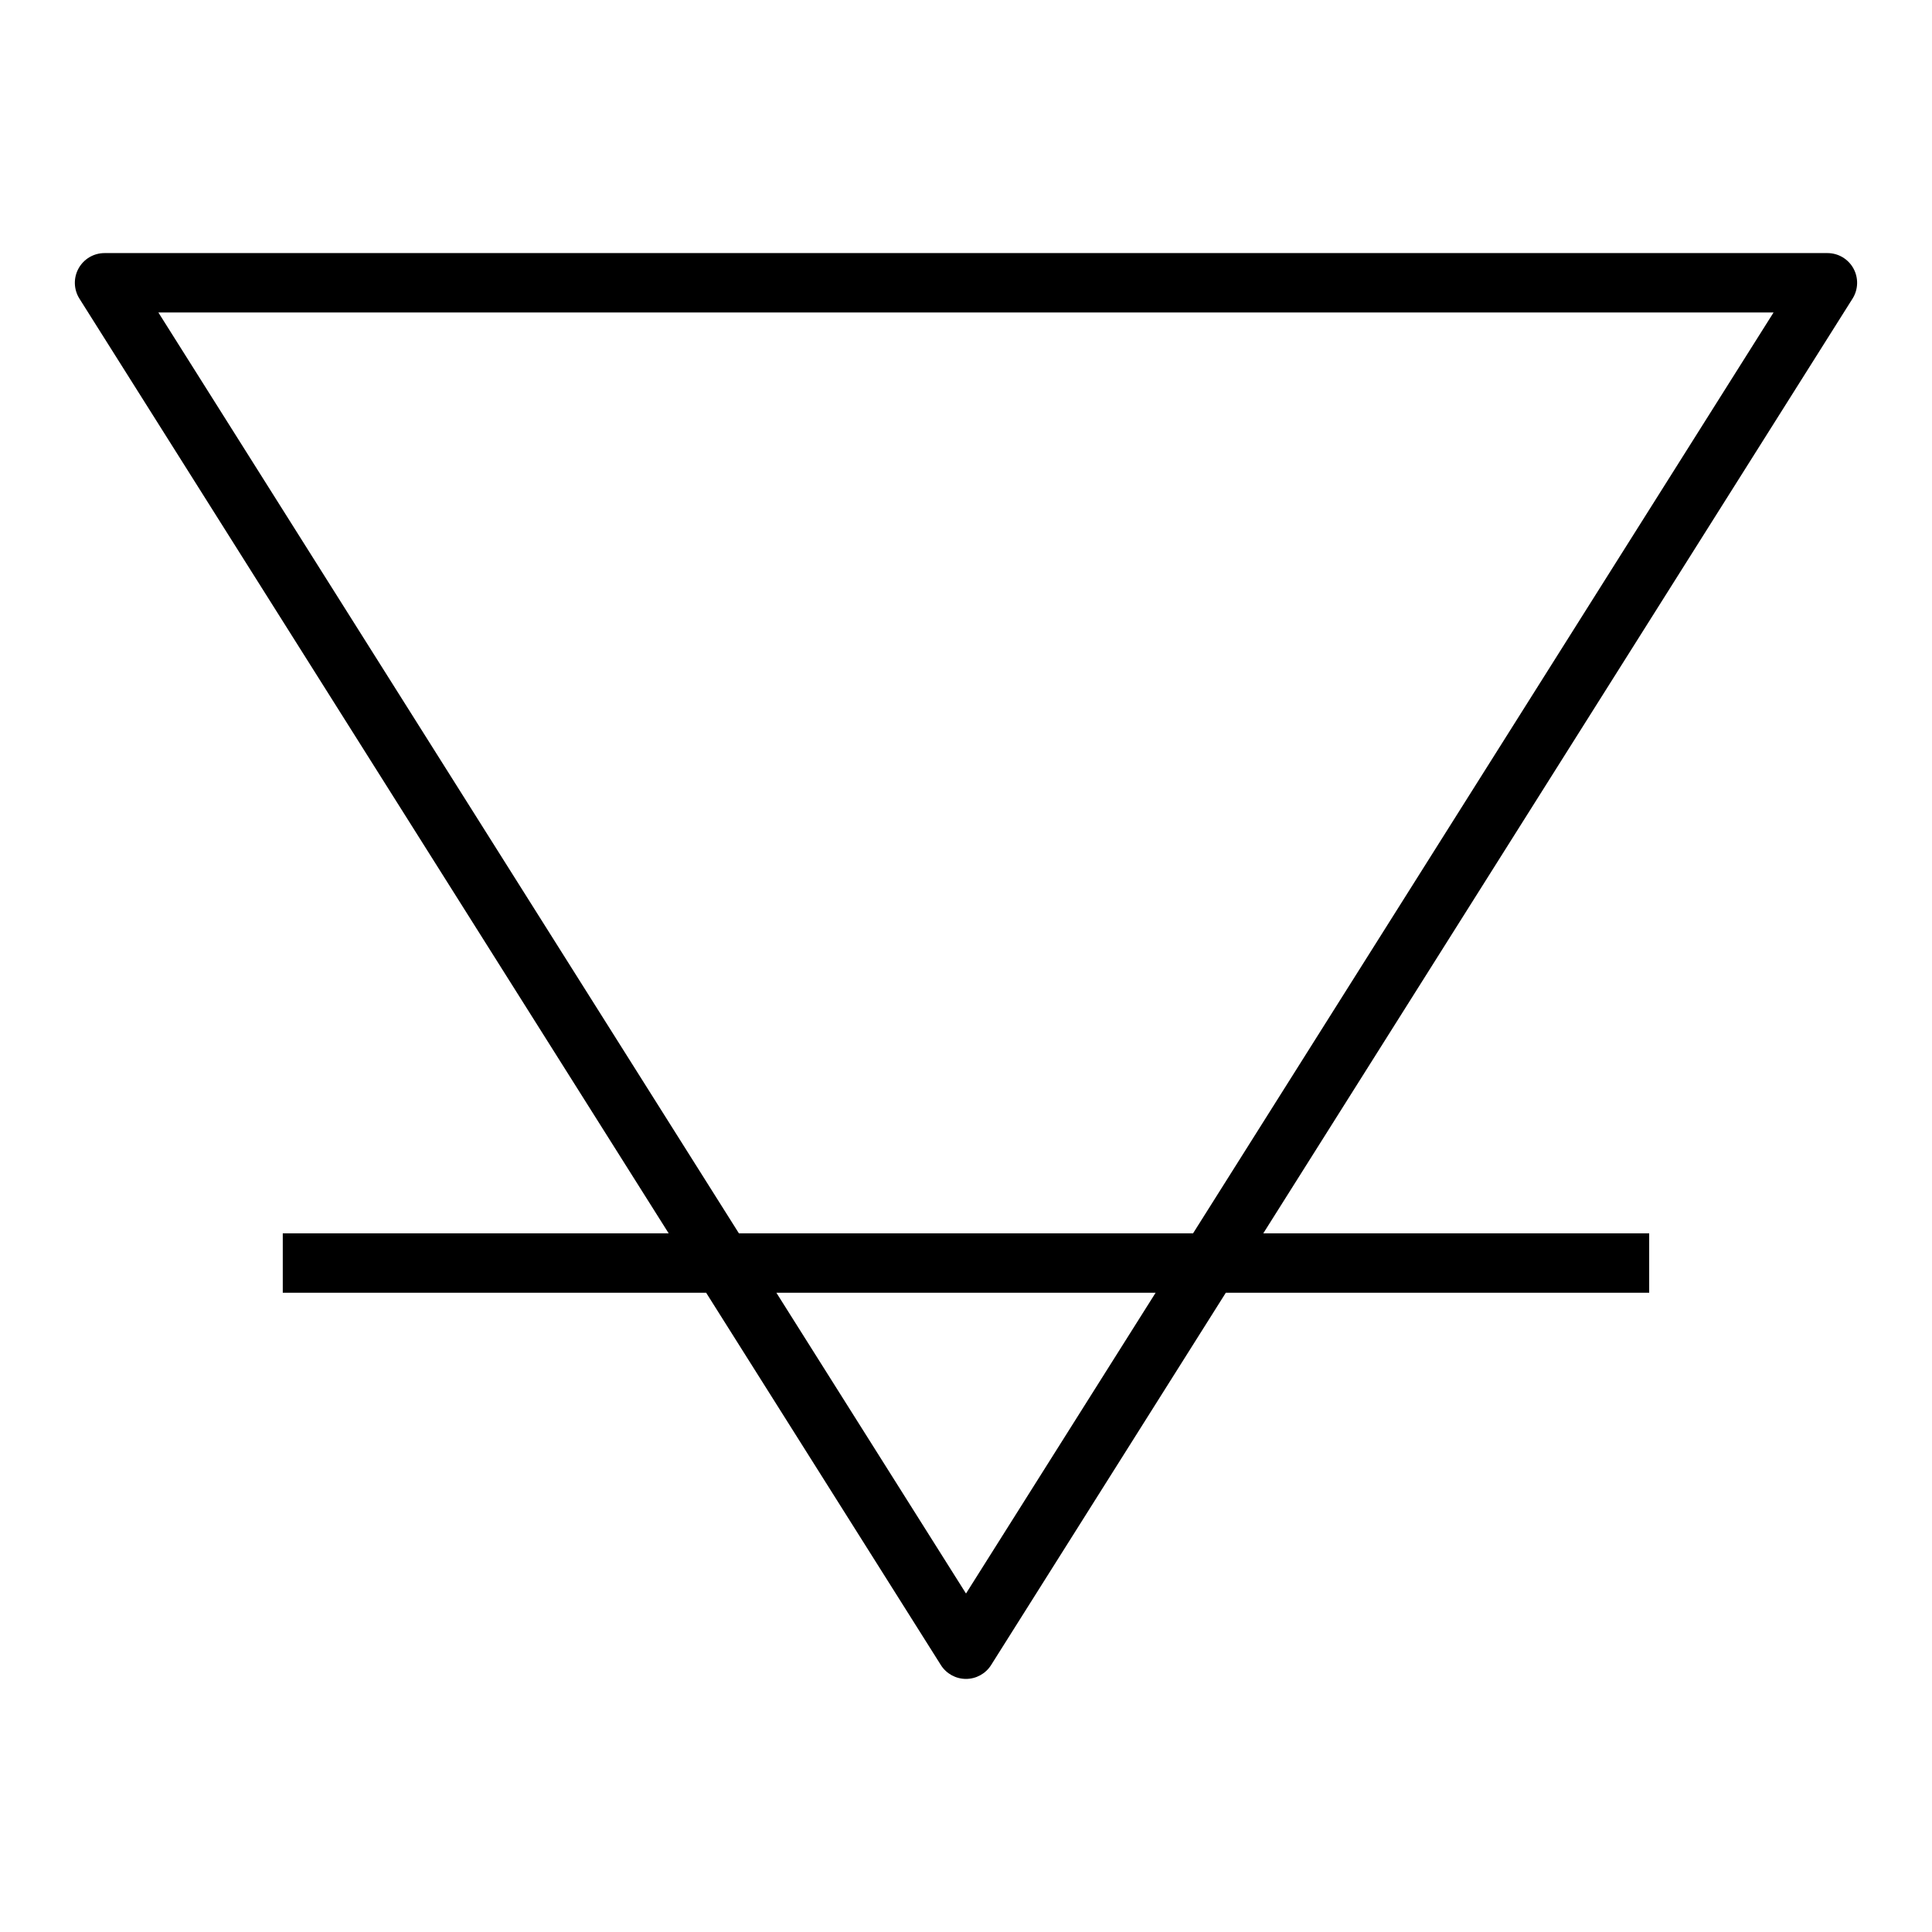 <?xml version="1.0" encoding="UTF-8"?>
<!-- Uploaded to: SVG Repo, www.svgrepo.com, Generator: SVG Repo Mixer Tools -->
<svg fill="#000000" width="800px" height="800px" version="1.1" viewBox="144 144 512 512" xmlns="http://www.w3.org/2000/svg">
 <path d="m635.18 215.14c-1.387-2.512-4.023-4.07-6.891-4.07h-456.58c-2.867 0-5.508 1.559-6.891 4.07-1.387 2.508-1.297 5.574 0.23 8l156.16 247.71h-102.27v15.742h112.2l62.199 98.66v0.004c1.441 2.285 3.957 3.672 6.66 3.672s5.215-1.387 6.656-3.672l62.199-98.664h112.2v-15.742h-102.27l156.16-247.71c1.531-2.426 1.621-5.492 0.234-8zm-235.18 351.16-50.25-79.707h100.5zm60.172-95.449h-120.35l-153.85-244.04h428.04z"/>
</svg>